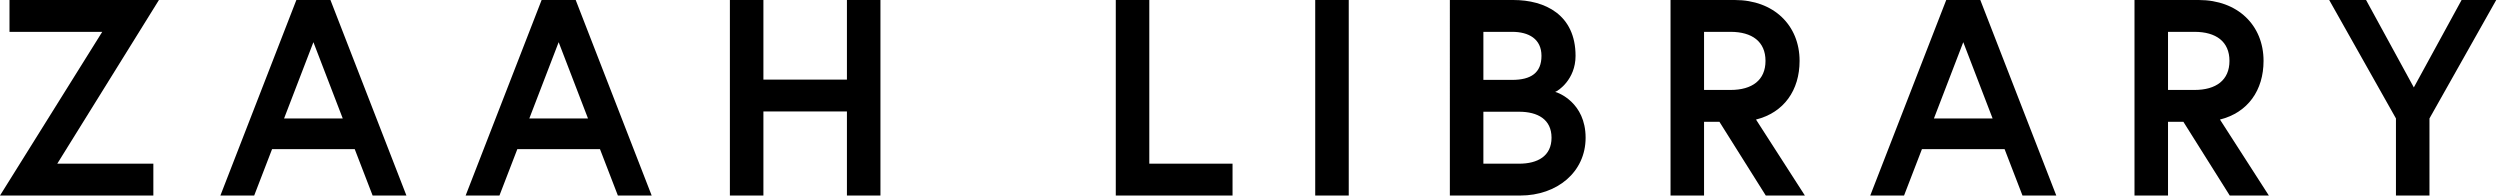 <?xml version="1.0" encoding="iso-8859-1"?>
<!-- Generator: Adobe Illustrator 26.5.1, SVG Export Plug-In . SVG Version: 6.00 Build 0)  -->
<svg version="1.2" baseProfile="tiny" id="Layer_1" xmlns="http://www.w3.org/2000/svg" xmlns:xlink="http://www.w3.org/1999/xlink"
	 x="0px" y="0px" width="179px" height="14px" viewBox="0 0 179 14" overflow="visible" xml:space="preserve">
<g>
	<g>
		<path d="M11.38,0L4.1,11.72h6.88V14H0L7.32,2.28H0.68V0H11.38z"/>
	</g>
	<g>
		<path d="M21.22,0h2.44l5.44,14h-2.42l-1.28-3.32h-5.92L18.2,14h-2.42L21.22,0z M20.34,8.48h4.2l-2.1-5.46L20.34,8.48z"/>
	</g>
	<g>
		<path d="M38.78,0h2.44l5.44,14h-2.42l-1.28-3.32h-5.92L35.76,14h-2.42L38.78,0z M37.9,8.48h4.2L40,3.02L37.9,8.48z"/>
	</g>
	<g>
		<path d="M60.64,0h2.4v14h-2.4V7.98h-5.98V14h-2.4V0h2.4v5.7h5.98V0z"/>
	</g>
	<g>
		<path d="M79.89,0h2.4v11.72h5.96V14h-8.36V0z"/>
	</g>
	<g>
		<path d="M94.17,0h2.4v14h-2.4V0z"/>
	</g>
	<g>
		<path d="M103.81,0h4.54c2.28,0,4.46,1.06,4.46,4c0,1.7-1.26,2.52-1.46,2.58c0.2,0.04,2.18,0.76,2.18,3.28
			c0,2.46-2.04,4.14-4.68,4.14h-5.04V0z M108.27,5.72c1.34,0,2.1-0.5,2.1-1.72c0-1.22-0.92-1.72-2.1-1.72h-2.06v3.44H108.27z
			 M111.09,9.86c0-1.32-1-1.86-2.32-1.86h-2.56v3.72h2.56C110.09,11.72,111.09,11.18,111.09,9.86z"/>
	</g>
	<g>
		<path d="M119.61,0h4.6c2.78,0,4.64,1.8,4.64,4.36c0,2.1-1.12,3.7-3.12,4.2l3.5,5.44h-2.8l-3.32-5.28h-1.1V14h-2.4V0z M126.41,4.36
			c0-1.38-0.96-2.08-2.5-2.08h-1.9v4.16h1.9C125.45,6.44,126.41,5.74,126.41,4.36z"/>
	</g>
	<g>
		<path d="M139.35,0h2.44l5.44,14h-2.42l-1.28-3.32h-5.92L136.33,14h-2.42L139.35,0z M138.47,8.48h4.2l-2.1-5.46L138.47,8.48z"/>
	</g>
	<g>
		<path d="M152.83,0h4.6c2.78,0,4.64,1.8,4.64,4.36c0,2.1-1.12,3.7-3.12,4.2l3.5,5.44h-2.8l-3.32-5.28h-1.1V14h-2.4V0z M159.63,4.36
			c0-1.38-0.96-2.08-2.5-2.08h-1.9v4.16h1.9C158.67,6.44,159.63,5.74,159.63,4.36z"/>
	</g>
	<g>
		<path d="M173.95,14h-2.4V8.48L166.77,0h2.64l3.42,6.26L176.25,0h2.48l-4.78,8.48V14z"/>
	</g>
</g>
</svg>
